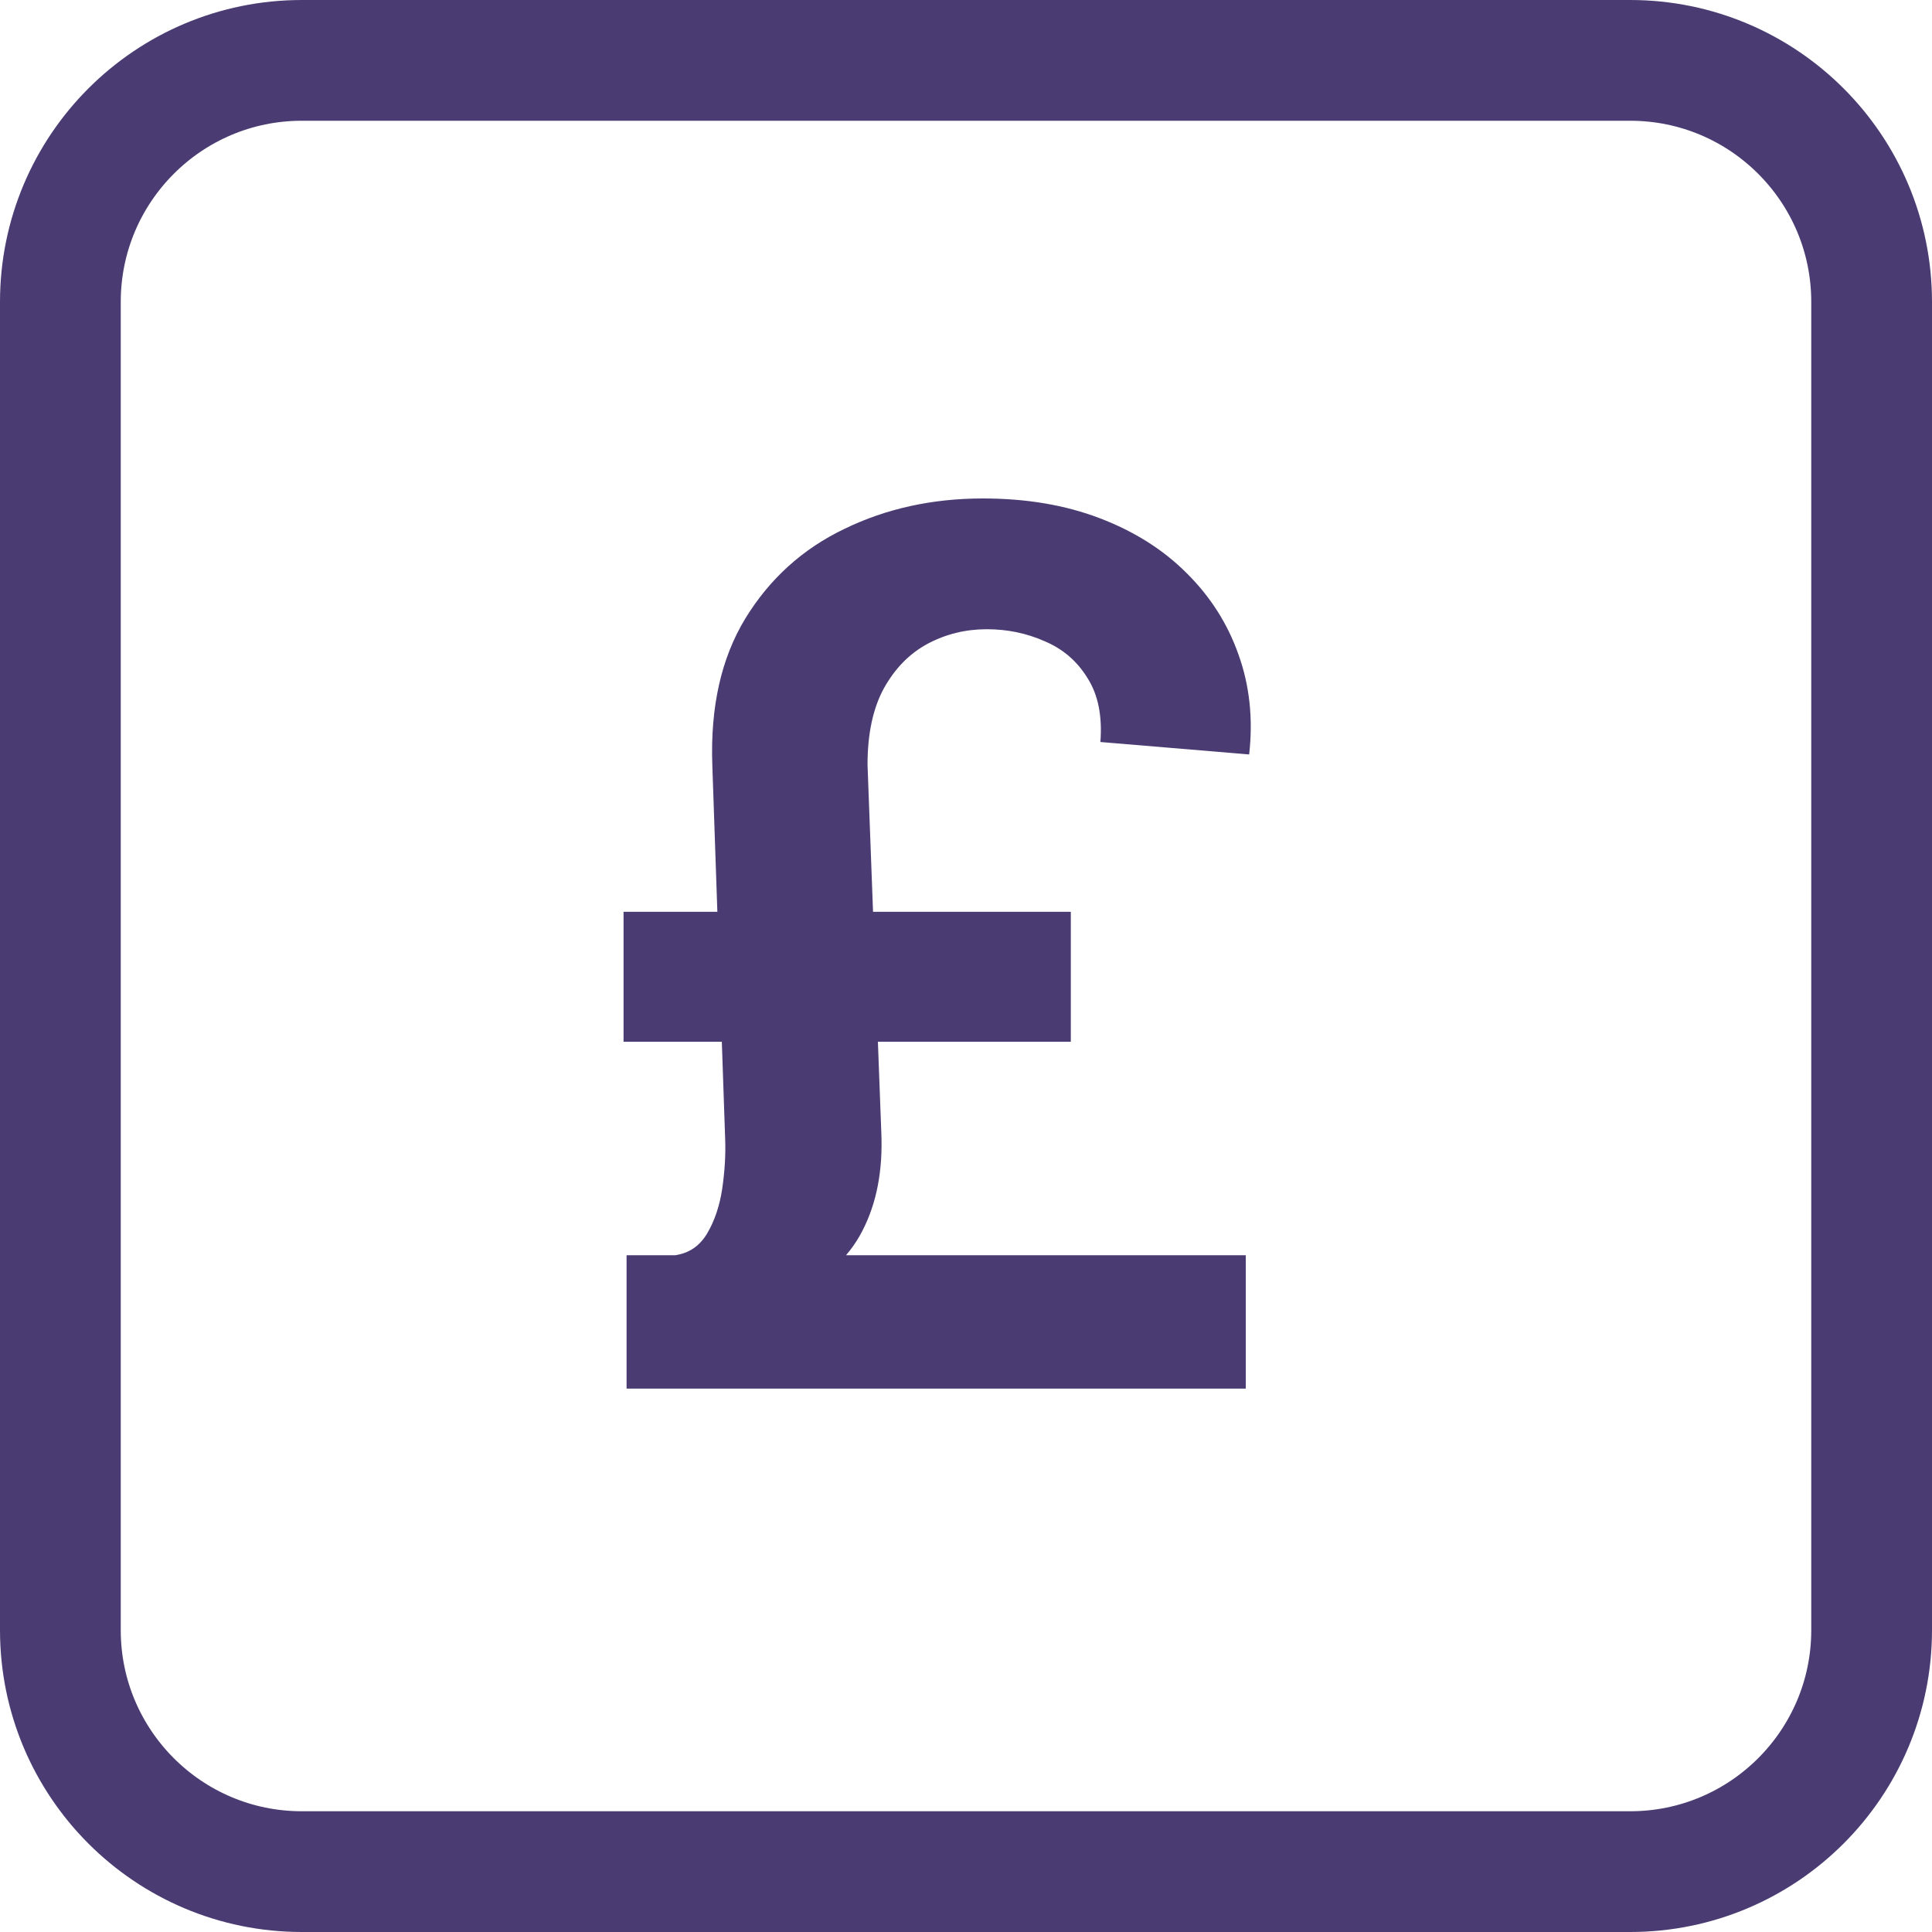 <svg width="32" height="32" viewBox="0 0 32 32" fill="none" xmlns="http://www.w3.org/2000/svg"><g clip-path="url(#clip0_3_25)"><path d="M27 1H5C2.791 1 1 2.791 1 5V27C1 29.209 2.791 31 5 31H27C29.209 31 31 29.209 31 27V5C31 2.791 29.209 1 27 1Z" stroke="#4A3C72" stroke-width="2"/><path d="M20.634 23H10.378V20.791H20.634V23ZM17.736 17.254H10.328V15.102H17.736V17.254ZM14.369 12.666L14.597 18.753C14.625 19.383 14.521 19.927 14.284 20.386C14.052 20.841 13.643 21.215 13.055 21.509L11.18 20.791C11.412 20.758 11.59 20.637 11.713 20.429C11.836 20.221 11.919 19.974 11.962 19.69C12.004 19.401 12.021 19.127 12.011 18.866L11.798 12.666C11.765 11.705 11.947 10.898 12.345 10.244C12.748 9.586 13.294 9.091 13.986 8.76C14.677 8.424 15.442 8.256 16.28 8.256C17 8.256 17.643 8.365 18.212 8.582C18.785 8.8 19.265 9.103 19.653 9.491C20.046 9.88 20.333 10.329 20.513 10.841C20.697 11.352 20.757 11.904 20.69 12.496L18.226 12.29C18.259 11.859 18.188 11.506 18.013 11.232C17.842 10.952 17.606 10.749 17.303 10.621C17.004 10.488 16.685 10.422 16.344 10.422C15.993 10.422 15.667 10.502 15.364 10.663C15.065 10.824 14.824 11.07 14.639 11.402C14.459 11.733 14.369 12.155 14.369 12.666Z" fill="#4A3C72"/></g><defs><clipPath id="clip0_3_25"><rect width="32" height="32" fill="white"/></clipPath></defs></svg>